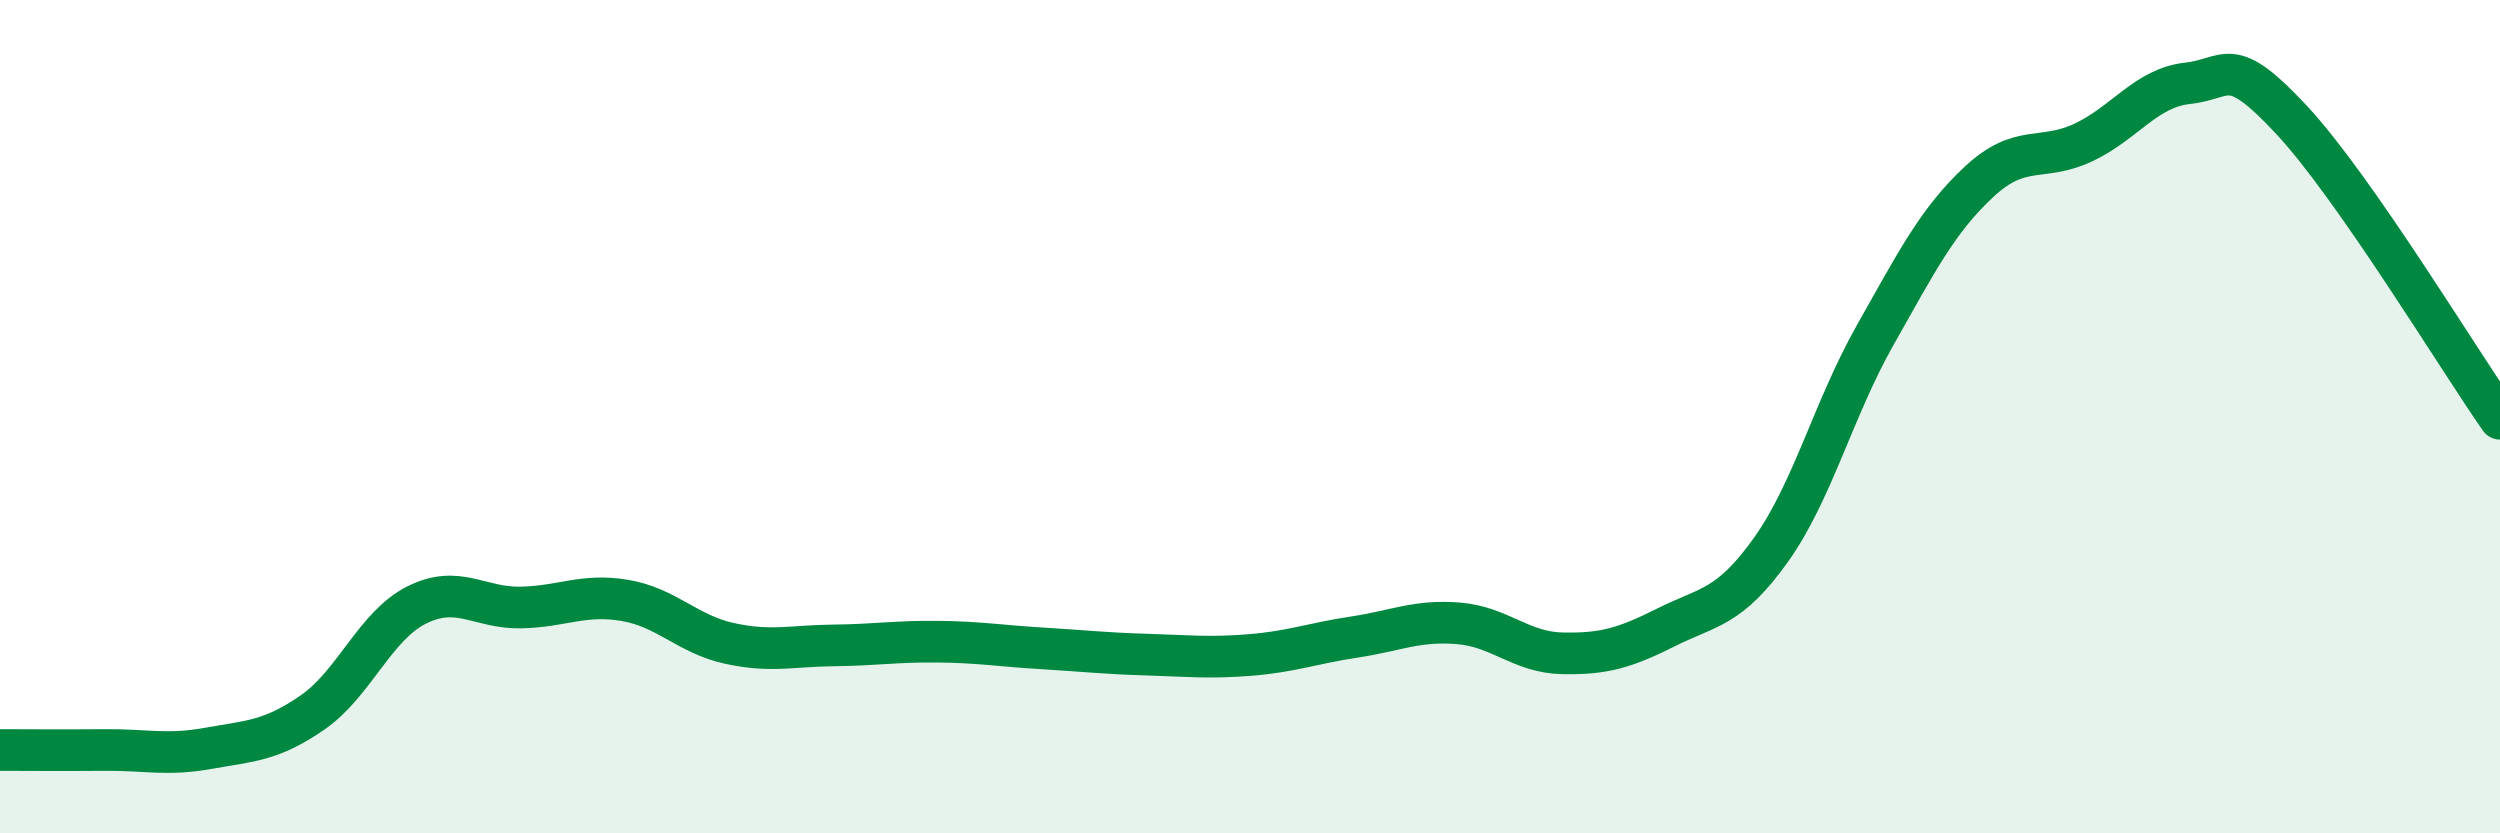 
    <svg width="60" height="20" viewBox="0 0 60 20" xmlns="http://www.w3.org/2000/svg">
      <path
        d="M 0,18 C 0.5,18 1.5,18.01 2.5,18 C 3.5,17.99 4,18.14 5,17.96 C 6,17.78 6.5,17.79 7.5,17.1 C 8.5,16.41 9,15.02 10,14.52 C 11,14.02 11.5,14.6 12.5,14.58 C 13.5,14.56 14,14.24 15,14.41 C 16,14.58 16.5,15.22 17.5,15.44 C 18.5,15.66 19,15.5 20,15.49 C 21,15.48 21.5,15.39 22.5,15.4 C 23.5,15.41 24,15.5 25,15.56 C 26,15.62 26.5,15.68 27.5,15.71 C 28.5,15.74 29,15.8 30,15.72 C 31,15.64 31.5,15.44 32.5,15.29 C 33.5,15.14 34,14.88 35,14.96 C 36,15.04 36.5,15.66 37.5,15.68 C 38.5,15.7 39,15.55 40,15.05 C 41,14.55 41.5,14.6 42.5,13.2 C 43.5,11.8 44,9.82 45,8.05 C 46,6.28 46.5,5.29 47.5,4.36 C 48.5,3.43 49,3.89 50,3.42 C 51,2.95 51.5,2.11 52.5,2 C 53.5,1.89 53.5,1.27 55,2.88 C 56.5,4.49 59,8.62 60,10.05L60 20L0 20Z"
        fill="#008740"
        opacity="0.1"
        stroke-linecap="round"
        stroke-linejoin="round"
      />
      <path
        d="M 0,18 C 0.5,18 1.5,18.01 2.5,18 C 3.5,17.99 4,18.14 5,17.96 C 6,17.78 6.5,17.79 7.5,17.1 C 8.5,16.41 9,15.02 10,14.52 C 11,14.02 11.5,14.6 12.5,14.58 C 13.5,14.56 14,14.24 15,14.41 C 16,14.58 16.5,15.22 17.5,15.44 C 18.5,15.66 19,15.5 20,15.49 C 21,15.48 21.5,15.39 22.5,15.4 C 23.5,15.41 24,15.5 25,15.56 C 26,15.62 26.5,15.68 27.5,15.71 C 28.5,15.74 29,15.8 30,15.72 C 31,15.64 31.5,15.44 32.5,15.29 C 33.5,15.14 34,14.88 35,14.96 C 36,15.04 36.5,15.66 37.5,15.68 C 38.5,15.7 39,15.55 40,15.05 C 41,14.55 41.5,14.6 42.5,13.2 C 43.5,11.8 44,9.82 45,8.05 C 46,6.28 46.5,5.29 47.5,4.36 C 48.5,3.43 49,3.89 50,3.42 C 51,2.95 51.5,2.11 52.5,2 C 53.5,1.89 53.5,1.27 55,2.88 C 56.5,4.49 59,8.62 60,10.05"
        stroke="#008740"
        stroke-width="1"
        fill="none"
        stroke-linecap="round"
        stroke-linejoin="round"
      />
    </svg>
  